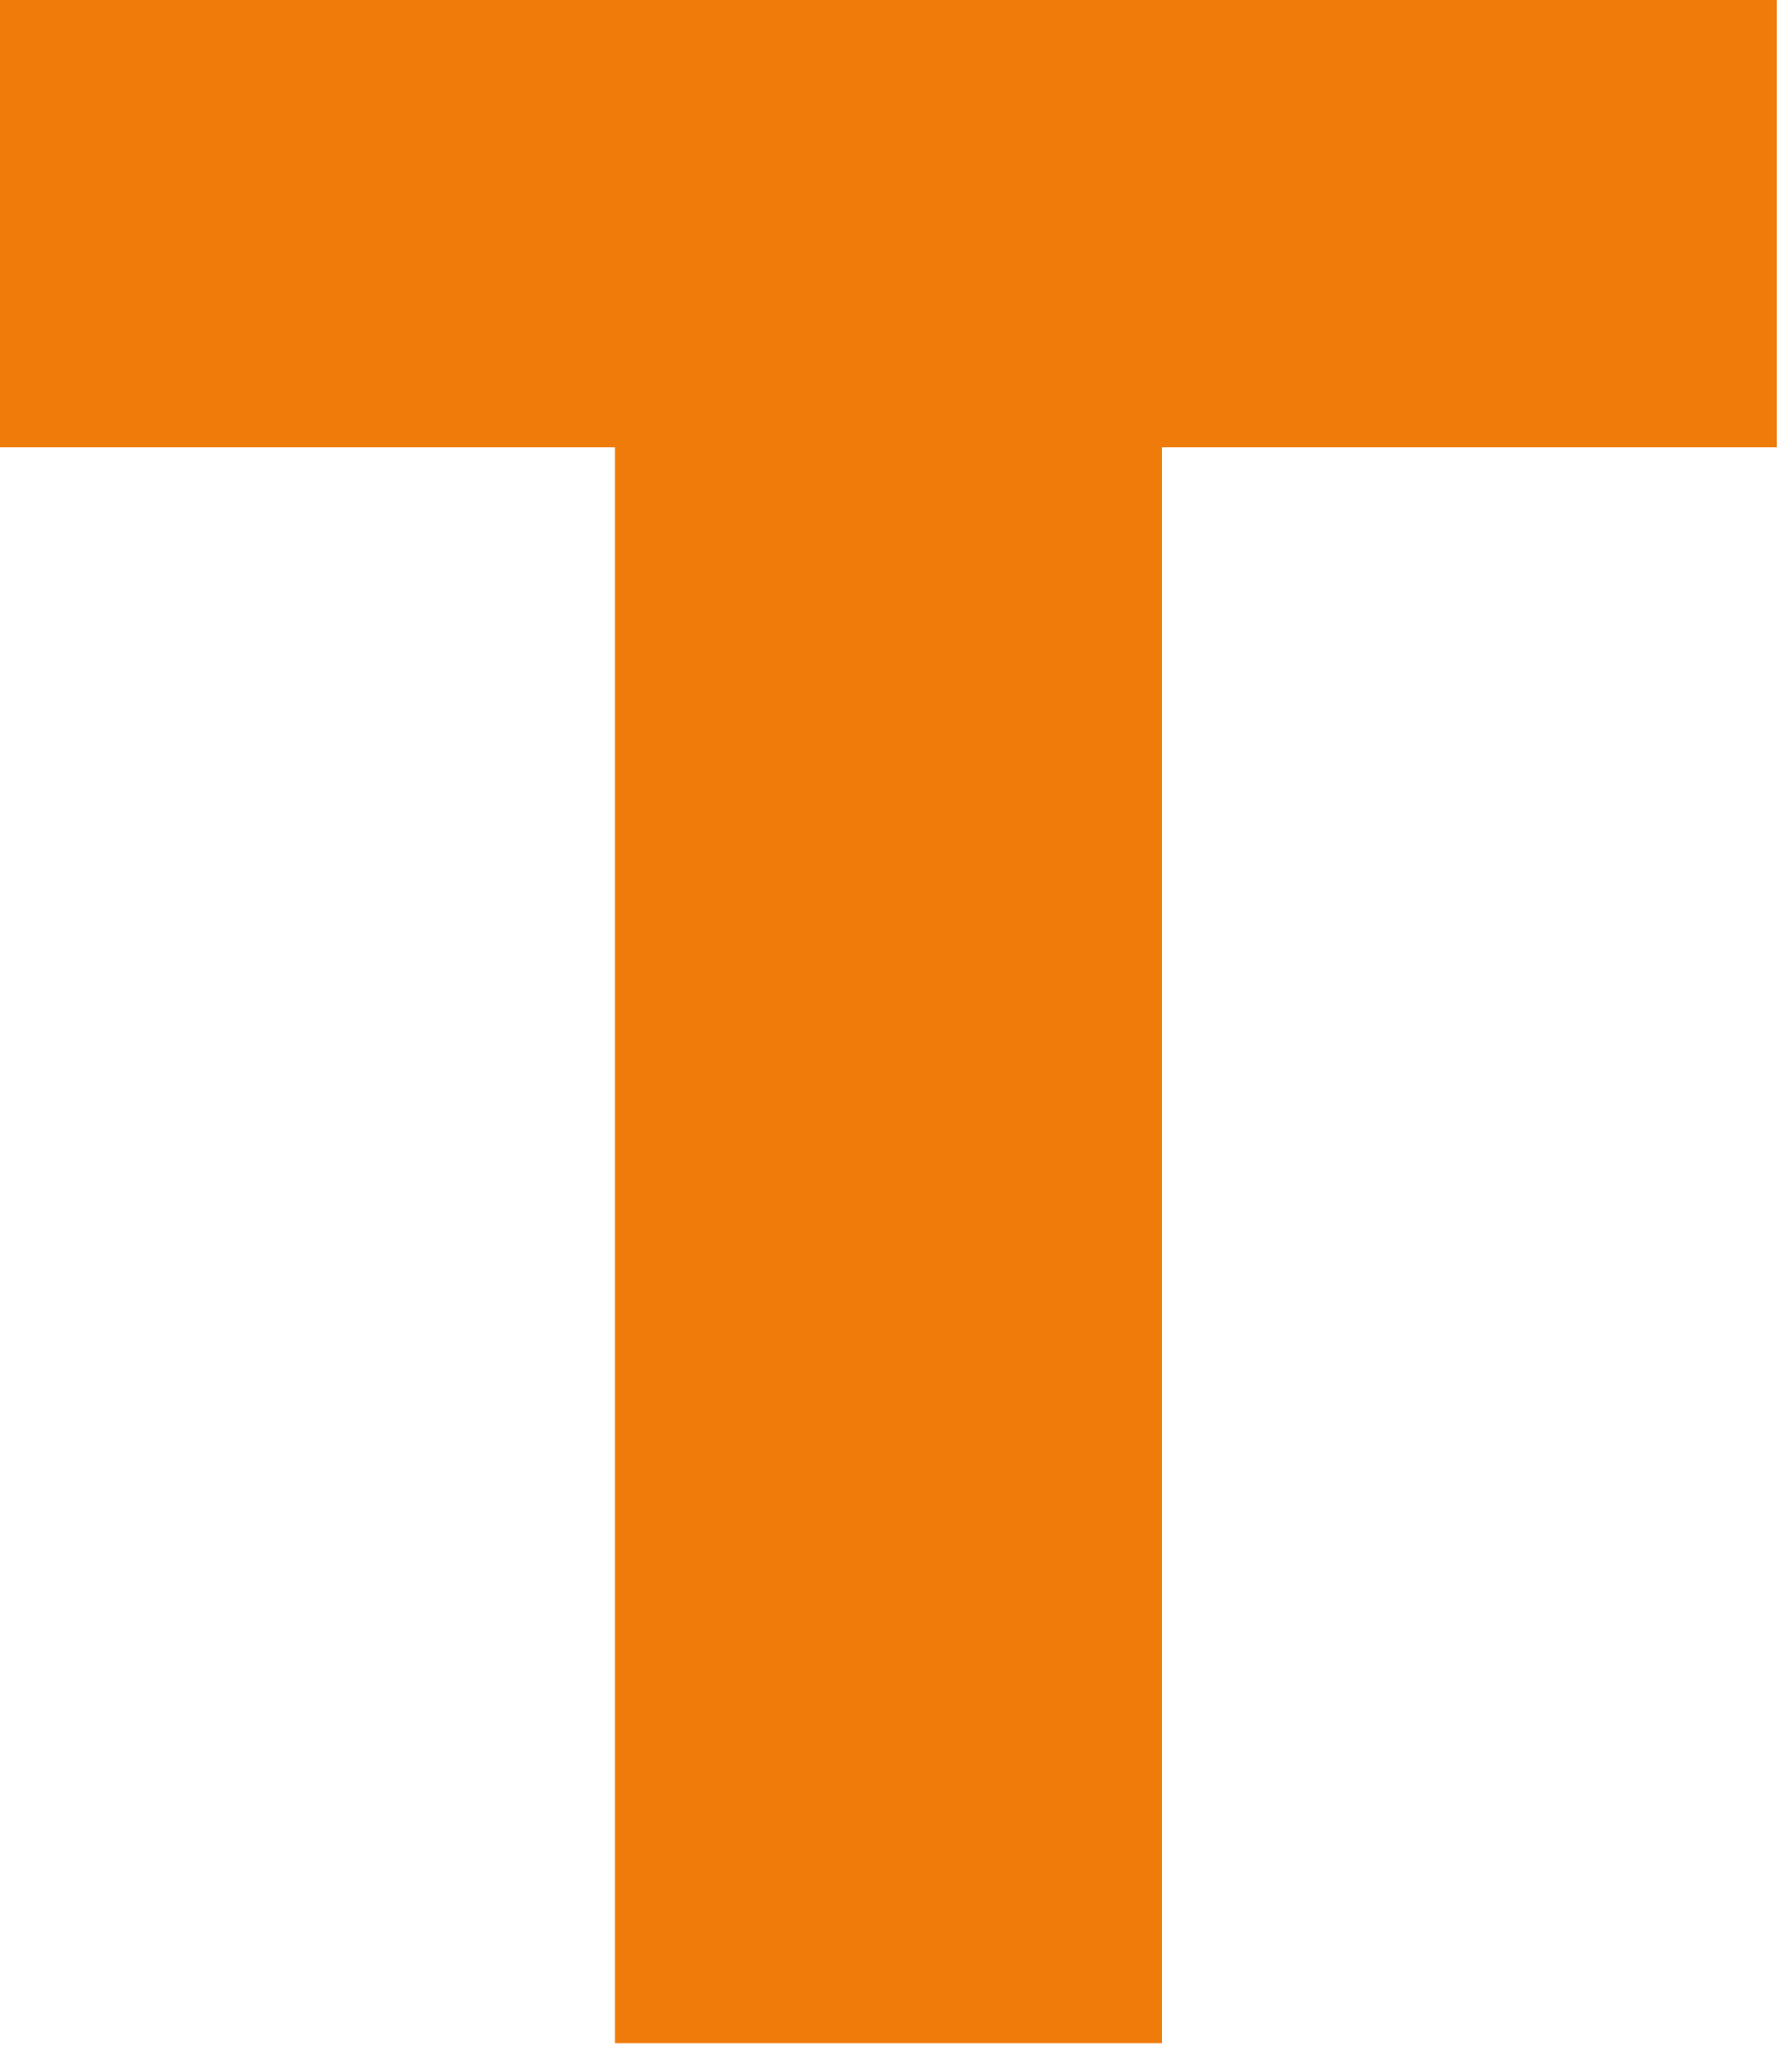 <?xml version="1.0" encoding="utf-8"?>
<svg xmlns="http://www.w3.org/2000/svg" fill="none" height="100%" overflow="visible" preserveAspectRatio="none" style="display: block;" viewBox="0 0 56 65" width="100%">
<path d="M0 14.022V0H55.764V14.022H36.466V64.099H19.298V14.022H0Z" fill="#EF7B0A" id="Vector"/>
</svg>